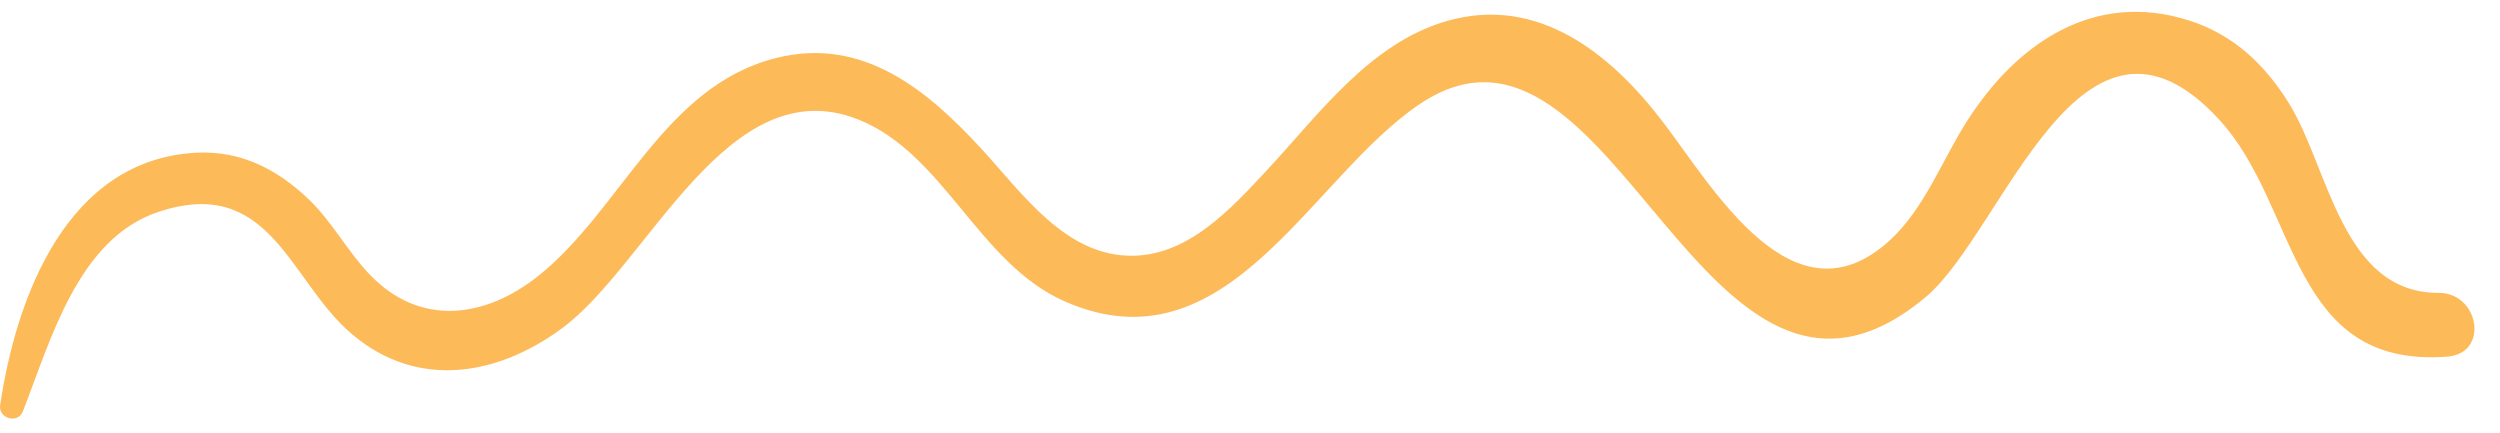 <svg xmlns="http://www.w3.org/2000/svg" width="150" height="26" viewBox="0 0 150 26" fill="none"><path d="M146.325 17.572C140.509 17.594 139.728 10.062 137.352 6.222C135.898 3.87 134.011 2.077 131.332 1.225C125.62 -0.591 120.993 2.618 118.036 7.242C116.527 9.599 115.47 12.525 113.369 14.437C107.595 19.694 102.812 11.292 99.758 7.295C96.637 3.212 92.287 -0.296 86.837 1.254C82.218 2.567 79.154 6.839 76.049 10.173C73.925 12.453 71.397 15.267 68.028 15.344C63.977 15.437 61.361 11.621 58.904 8.949C55.633 5.39 51.77 2.188 46.594 3.473C39.846 5.148 37.295 12.55 32.329 16.53C29.094 19.123 25.18 19.613 22.172 16.462C20.843 15.069 19.936 13.315 18.536 11.972C16.653 10.167 14.474 9.029 11.796 9.163C4.001 9.553 0.961 17.863 0.008 24.322C-0.108 25.1 1.069 25.451 1.365 24.698C3.024 20.488 4.652 14.339 9.486 12.72C16.068 10.517 17.307 16.559 20.811 19.777C24.712 23.357 29.631 22.702 33.702 19.712C38.906 15.893 43.646 4.068 51.479 7.163C56.651 9.208 58.703 15.812 63.898 18.089C73.667 22.372 78.626 10.609 85.222 6.22C96.908 -1.563 102.162 29.011 115.535 17.83C120.23 13.903 124.866 -1.879 133.181 7.21C137.946 12.418 137.362 22.118 146.835 21.398C149.38 21.205 148.751 17.564 146.325 17.572Z" fill="#FDBA59"></path></svg>